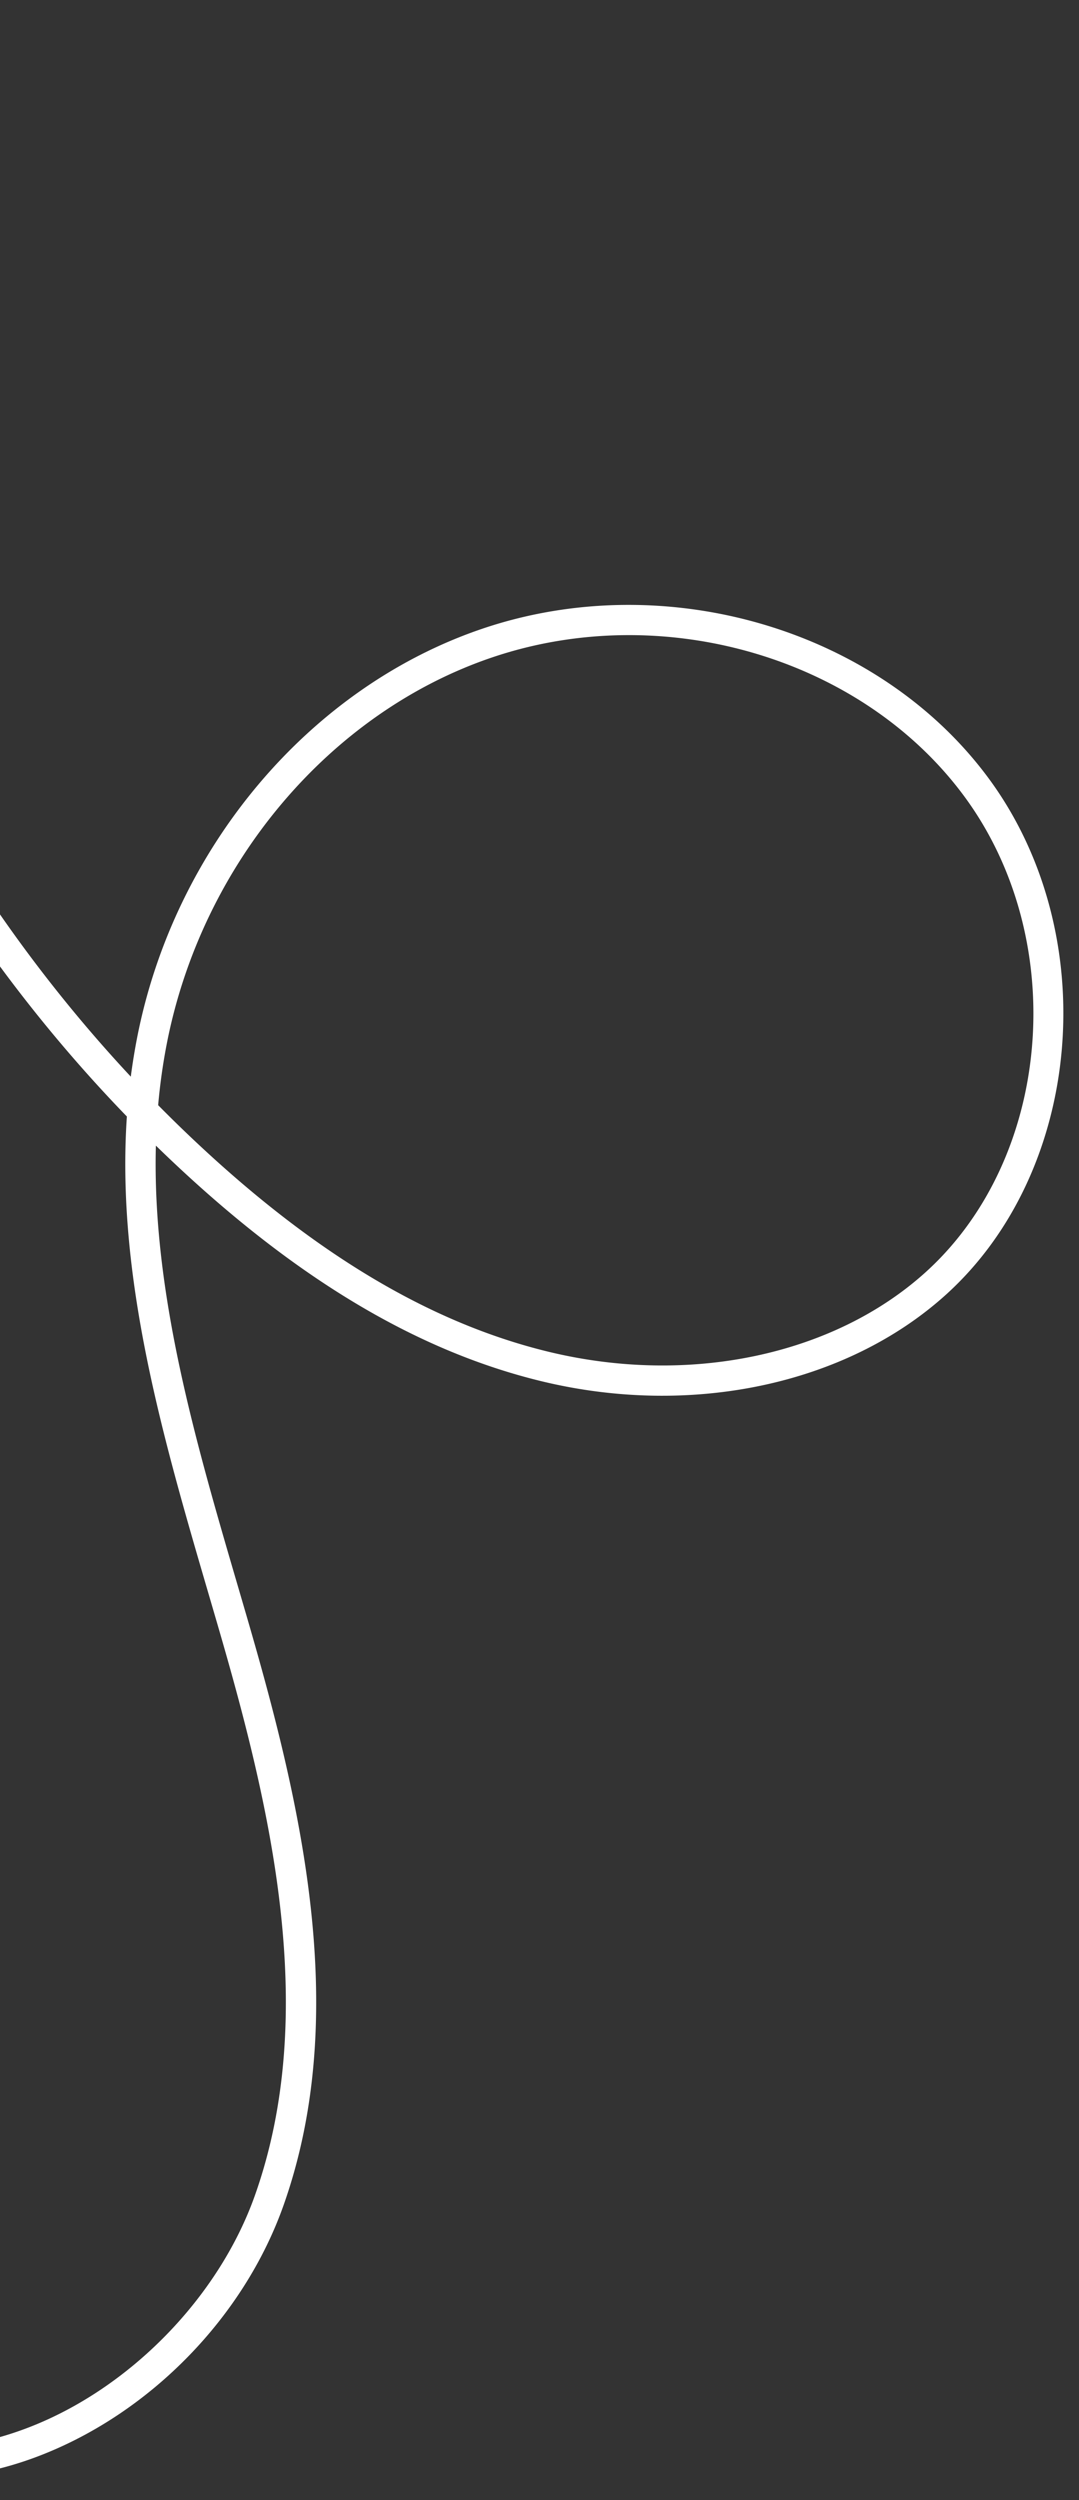 <svg xmlns="http://www.w3.org/2000/svg" xmlns:xlink="http://www.w3.org/1999/xlink" width="285" height="660" viewBox="0 0 285 660">
  <rect x="0" y="0" width="285" height="660" fill="#333333" stroke="none"/>
  <defs>
    <clipPath id="clip-path">
      <rect id="長方形_7972" data-name="長方形 7972" width="285" height="660" transform="translate(85)" fill="#fff"/>
    </clipPath>
    <clipPath id="clip-path-2">
      <rect id="長方形_14" data-name="長方形 14" width="542" height="525" transform="translate(0 0)" fill="none" stroke="#fff" stroke-width="1"/>
    </clipPath>
  </defs>
  <g id="マスクグループ_17" data-name="マスクグループ 17" transform="translate(-85)" clip-path="url(#clip-path)">
    <g id="グループ_33" data-name="グループ 33" transform="matrix(-0.695, 0.719, -0.719, -0.695, 449.734, 299.914)">
      <g id="グループ_32" data-name="グループ 32" clip-path="url(#clip-path-2)">
        <path id="パス_107" data-name="パス 107" d="M89.265,516.325l-5.347-5.95c75.822-68.142,122.408-167.05,127.6-268.738q-4.134,3.074-8.493,5.909C160.1,275.418,104.689,279.128,61.854,257,16.371,233.5-10.719,181.488-2.56,133.331c8.518-50.268,57.037-89.876,105.951-86.49,35.241,2.439,69.945,25.8,90.569,60.968,16.625,28.347,25.121,63.505,25.976,107.483q.087,4.469.068,8.933c28.653-26.279,48.942-61.924,68.685-96.61l3.954-6.939C317.726,76.744,348.595,28,397.666,5.575,426.06-7.4,461.406-7.275,489.911,5.9c21.783,10.069,37,26.965,42.838,47.575l-7.7,2.181c-6.658-23.492-24.61-36.075-38.5-42.494C460.508,1.124,426.923,1,400.991,12.851c-46.908,21.434-76.937,68.943-101.4,111.791l-3.949,6.93c-21.319,37.456-43.262,76.007-75.839,103.5C216.311,341.287,168.38,445.224,89.265,516.325Zm8.2-461.688c-43.123,0-84.588,35.482-92.137,80.031-7.594,44.819,17.723,93.276,60.2,115.221,40.326,20.836,92.588,17.283,133.146-9.052a156.923,156.923,0,0,0,13.237-9.629q.182-7.876.029-15.76c-.827-42.573-8.965-76.458-24.879-103.592-19.307-32.92-51.578-54.774-84.221-57.034C101.048,54.7,99.252,54.637,97.464,54.637Z" transform="translate(6.676 6.68)" fill="#fff"/>
      </g>
    </g>
  </g>
</svg>
